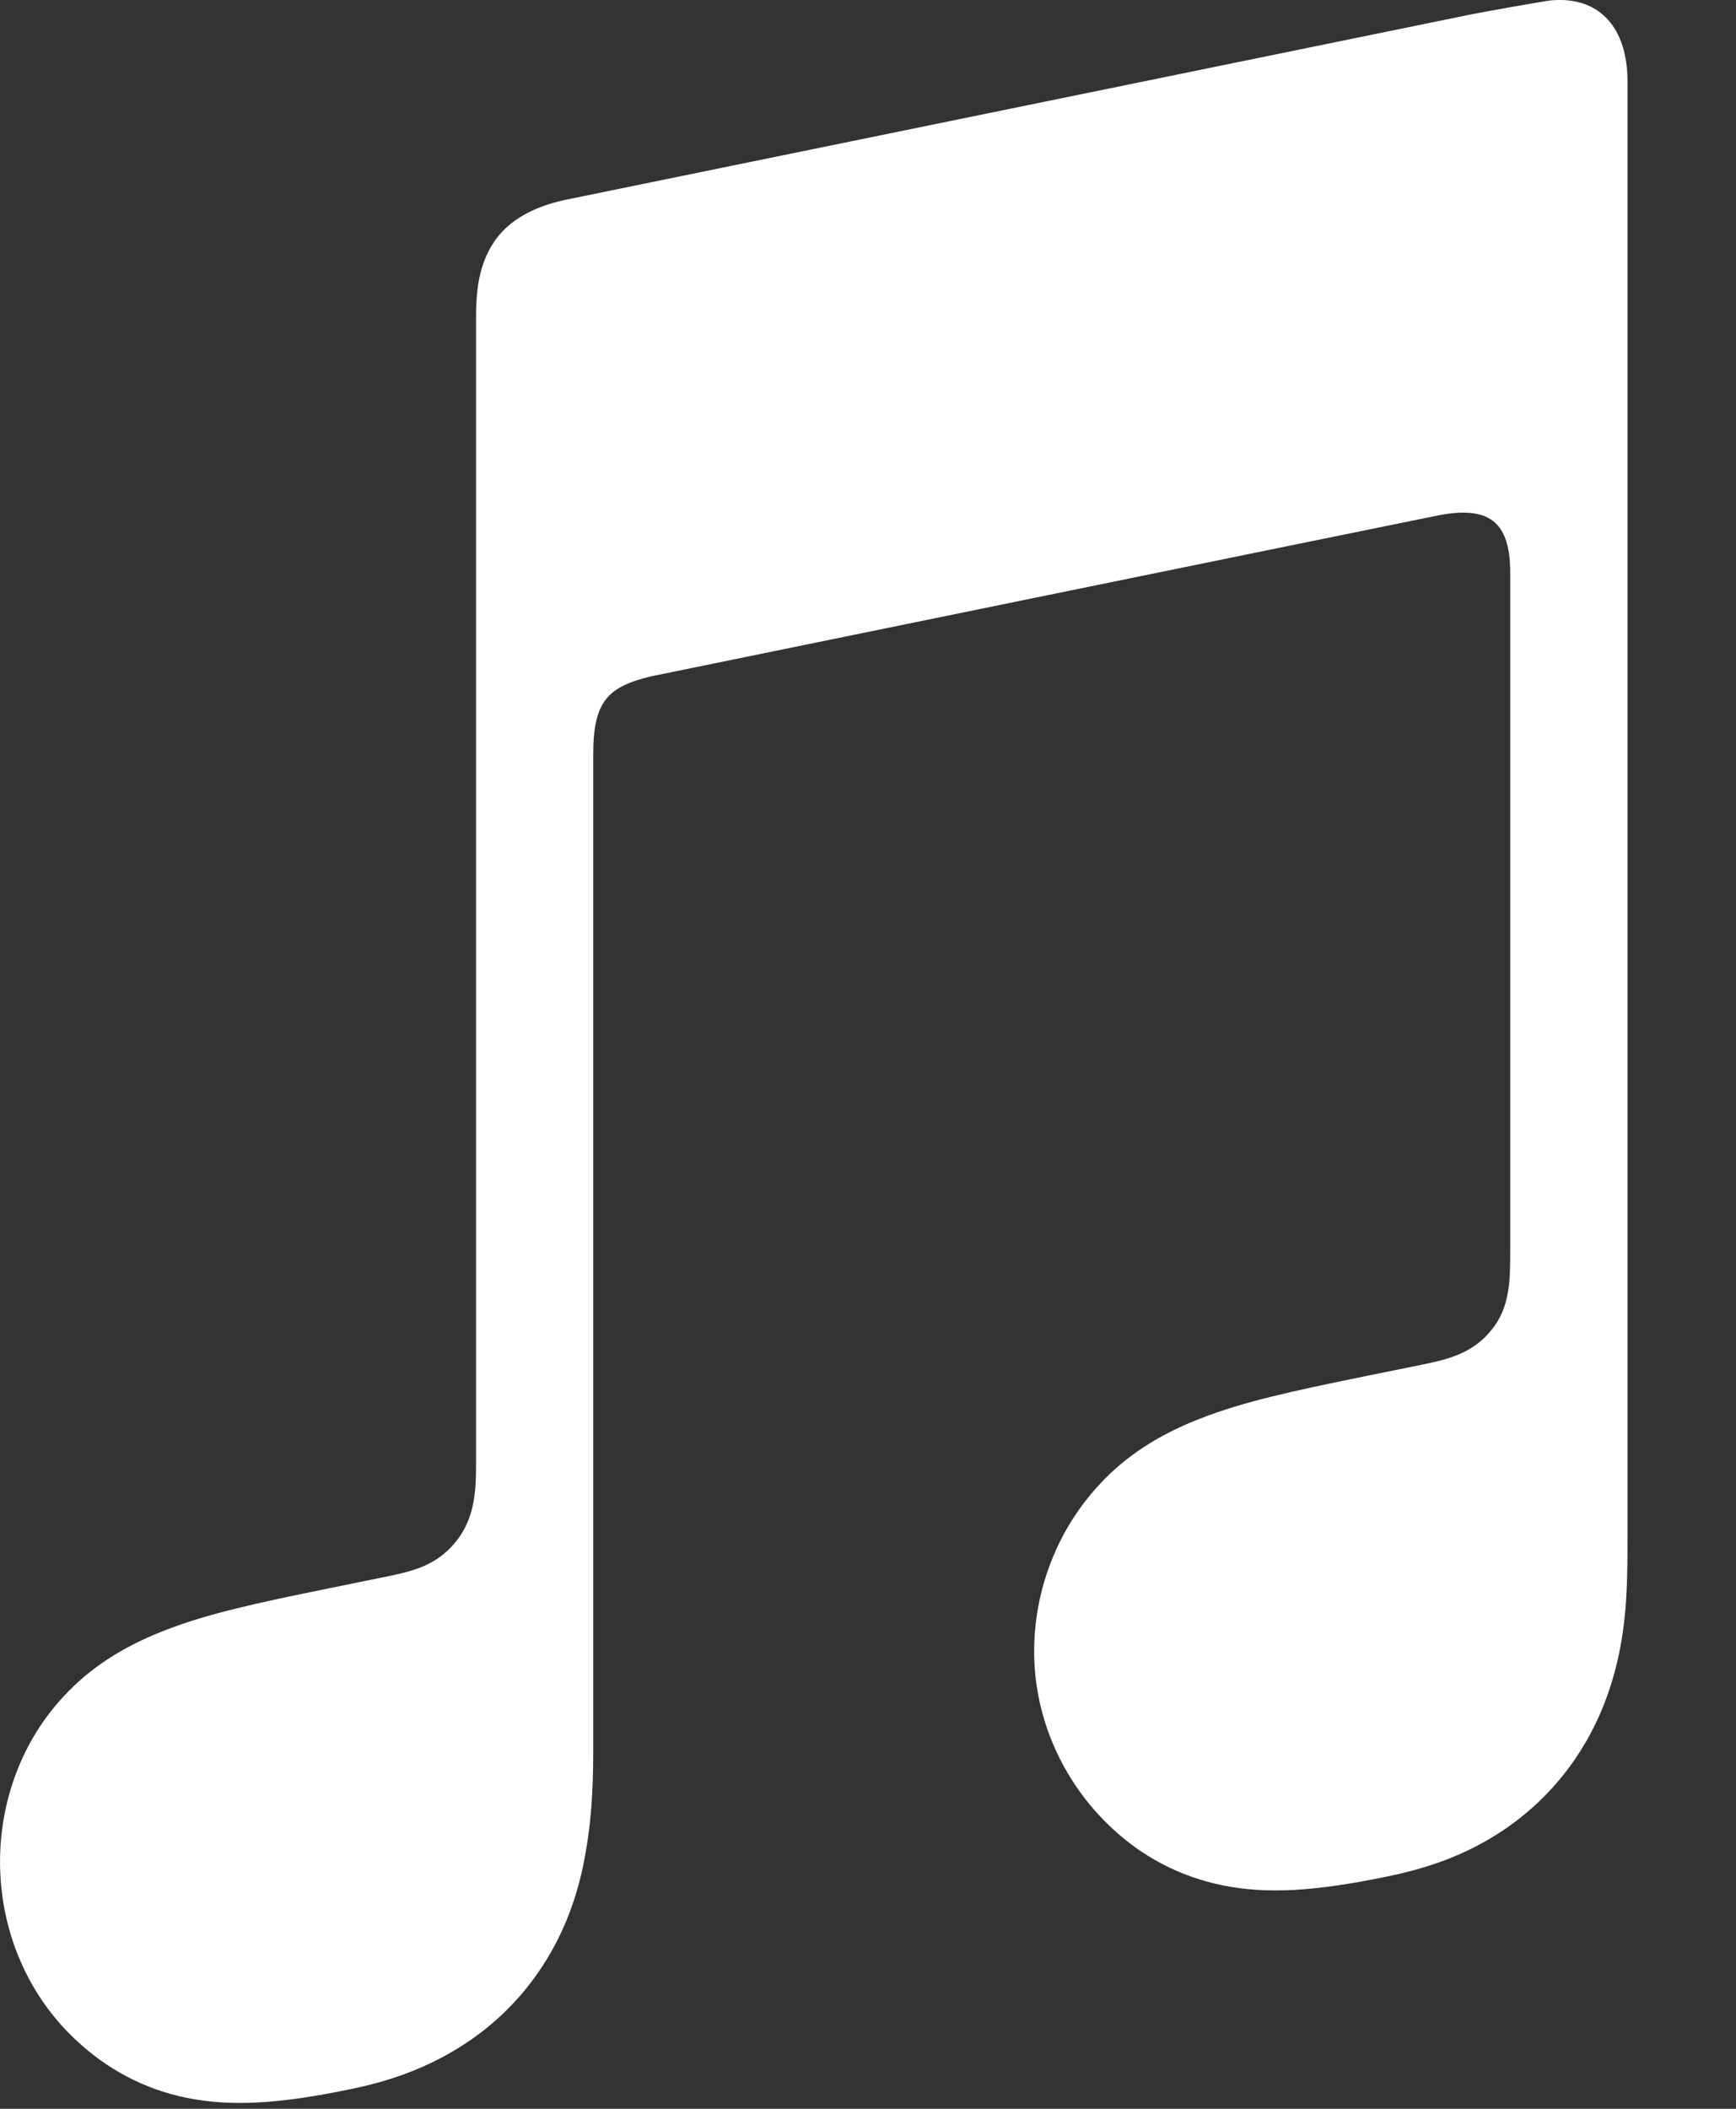 <svg width="14" height="17" viewBox="0 0 14 17" fill="none" xmlns="http://www.w3.org/2000/svg">
<rect x="0" y="0" width="14" height="17" fill="#333333" stroke="none"/>
<path fill-rule="evenodd" clip-rule="evenodd" d="M12.51 0.003C12.45 0.009 11.923 0.103 11.859 0.117L4.559 1.611L4.556 1.612C4.366 1.653 4.216 1.721 4.101 1.819C3.962 1.938 3.885 2.105 3.855 2.3C3.849 2.342 3.839 2.426 3.839 2.551C3.839 2.551 3.839 10.118 3.839 11.821C3.839 12.038 3.822 12.248 3.677 12.427C3.533 12.607 3.354 12.661 3.144 12.704C2.985 12.736 2.826 12.769 2.668 12.801C2.064 12.924 1.672 13.008 1.317 13.148C0.977 13.281 0.722 13.452 0.52 13.668C0.118 14.095 -0.045 14.674 0.011 15.217C0.058 15.68 0.264 16.123 0.617 16.45C0.855 16.672 1.152 16.84 1.503 16.911C1.867 16.985 2.254 16.96 2.82 16.843C3.122 16.782 3.404 16.686 3.673 16.524C3.939 16.365 4.167 16.153 4.345 15.894C4.524 15.634 4.639 15.346 4.703 15.039C4.768 14.723 4.784 14.437 4.784 14.121V6.081C4.784 5.651 4.904 5.537 5.247 5.453C5.247 5.453 11.315 4.211 11.598 4.155C11.993 4.078 12.179 4.192 12.179 4.612V10.101C12.179 10.318 12.177 10.538 12.031 10.718C11.887 10.898 11.708 10.951 11.498 10.995C11.339 11.027 11.181 11.059 11.021 11.092C10.418 11.215 10.026 11.299 9.671 11.439C9.331 11.572 9.076 11.743 8.874 11.959C8.472 12.386 8.294 12.965 8.35 13.508C8.398 13.971 8.618 14.414 8.971 14.741C9.209 14.963 9.506 15.126 9.857 15.198C10.22 15.272 10.608 15.246 11.174 15.13C11.476 15.069 11.758 14.977 12.027 14.815C12.293 14.656 12.521 14.444 12.699 14.185C12.878 13.925 12.993 13.637 13.057 13.33C13.122 13.014 13.125 12.728 13.125 12.412V0.658C13.126 0.231 12.905 -0.032 12.51 0.003Z" fill="white"/>
</svg>
